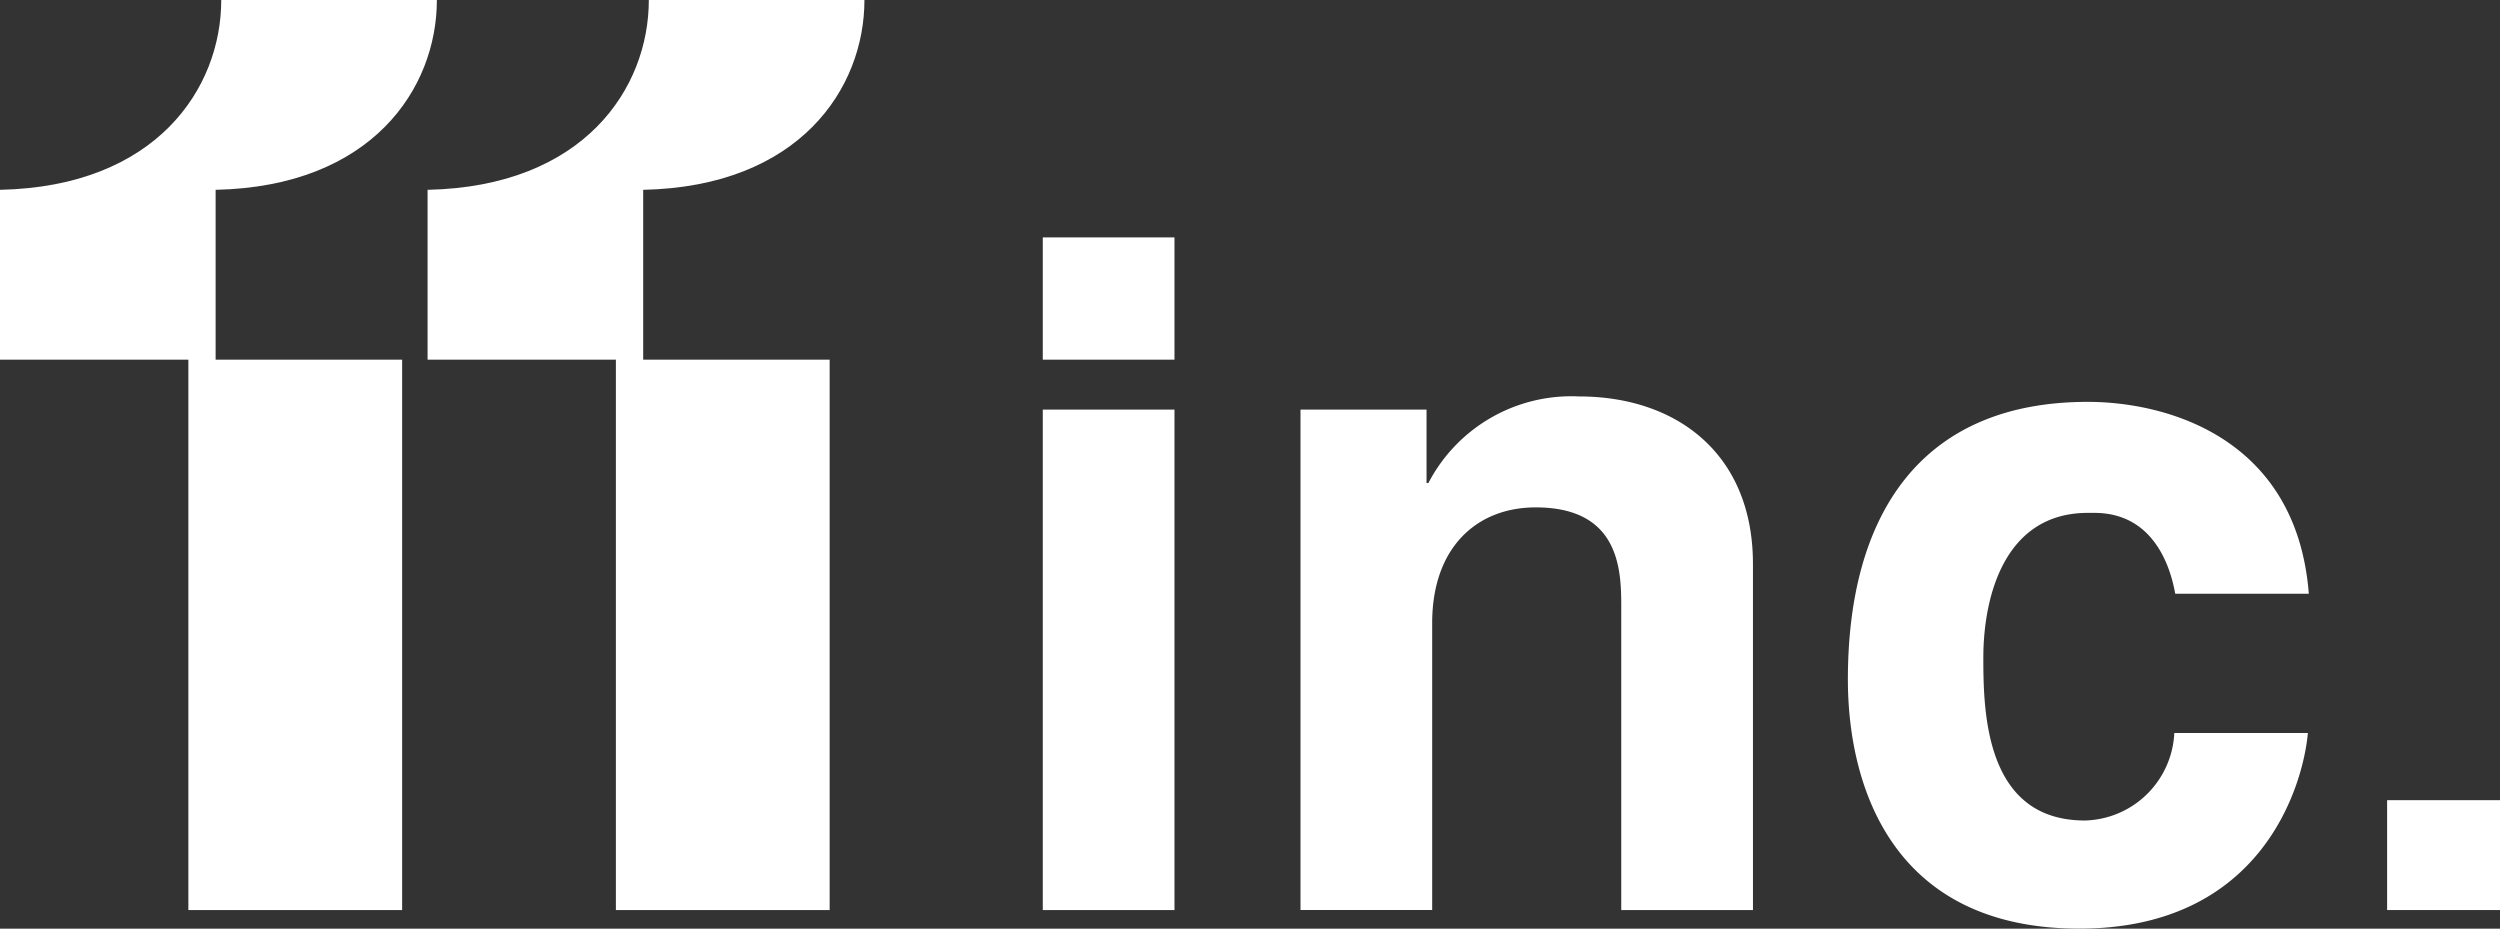 <svg xmlns="http://www.w3.org/2000/svg" width="124.225" height="46.144" viewBox="0 0 124.225 46.144"><rect x="0" y="0" width="124.225" height="46.144" fill="#333333" stroke="none"/><g transform="translate(-170.001 -867.287)"><path d="M215.454,916.029v-8.441c7.775-.162,10.994-5.048,10.994-9.432H215.734c0,4.384-3.219,9.27-10.994,9.432v8.441H214.1v27.347h10.622V916.029Z" transform="translate(-34.739 -30.869)" fill="#fff"/><path d="M236.7,916.029v-8.441c7.775-.162,10.994-5.048,10.994-9.432H236.98c0,4.384-3.219,9.27-10.994,9.432v8.441h9.357v27.347h10.622V916.029Z" transform="translate(-34.739 -30.869)" fill="#fff"/><path d="M263.1,916.029h-6.544v-6.076H263.1Zm0,27.347h-6.544V918.51H263.1Z" transform="translate(-34.739 -30.869)" fill="#fff"/><path d="M291.845,943.376H285.3v-15.1c0-1.823-.093-4.908-4.253-4.908-2.9,0-5.142,1.963-5.142,5.749v14.256h-6.543V918.51h6.263v3.645h.093a8.008,8.008,0,0,1,7.479-4.3c4.861,0,8.647,2.851,8.647,8.32Z" transform="translate(-34.739 -30.869)" fill="#fff"/><path d="M319.419,934.578c-.234,2.571-2.244,9.722-11.358,9.722-9.348,0-11.5-7.151-11.5-12.386,0-8.04,3.506-13.789,11.92-13.789,3.926,0,10.376,1.776,10.984,9.535h-6.638c-.28-1.589-1.215-4.019-4.019-4.019h-.327c-4.114,0-5.189,4.113-5.189,7.2,0,2.711.094,8.086,5.048,8.086a4.563,4.563,0,0,0,4.441-4.347Z" transform="translate(-34.739 -30.869)" fill="#fff"/><rect width="5.609" height="5.459" transform="translate(288.617 907.048)" fill="#fff"/></g></svg>